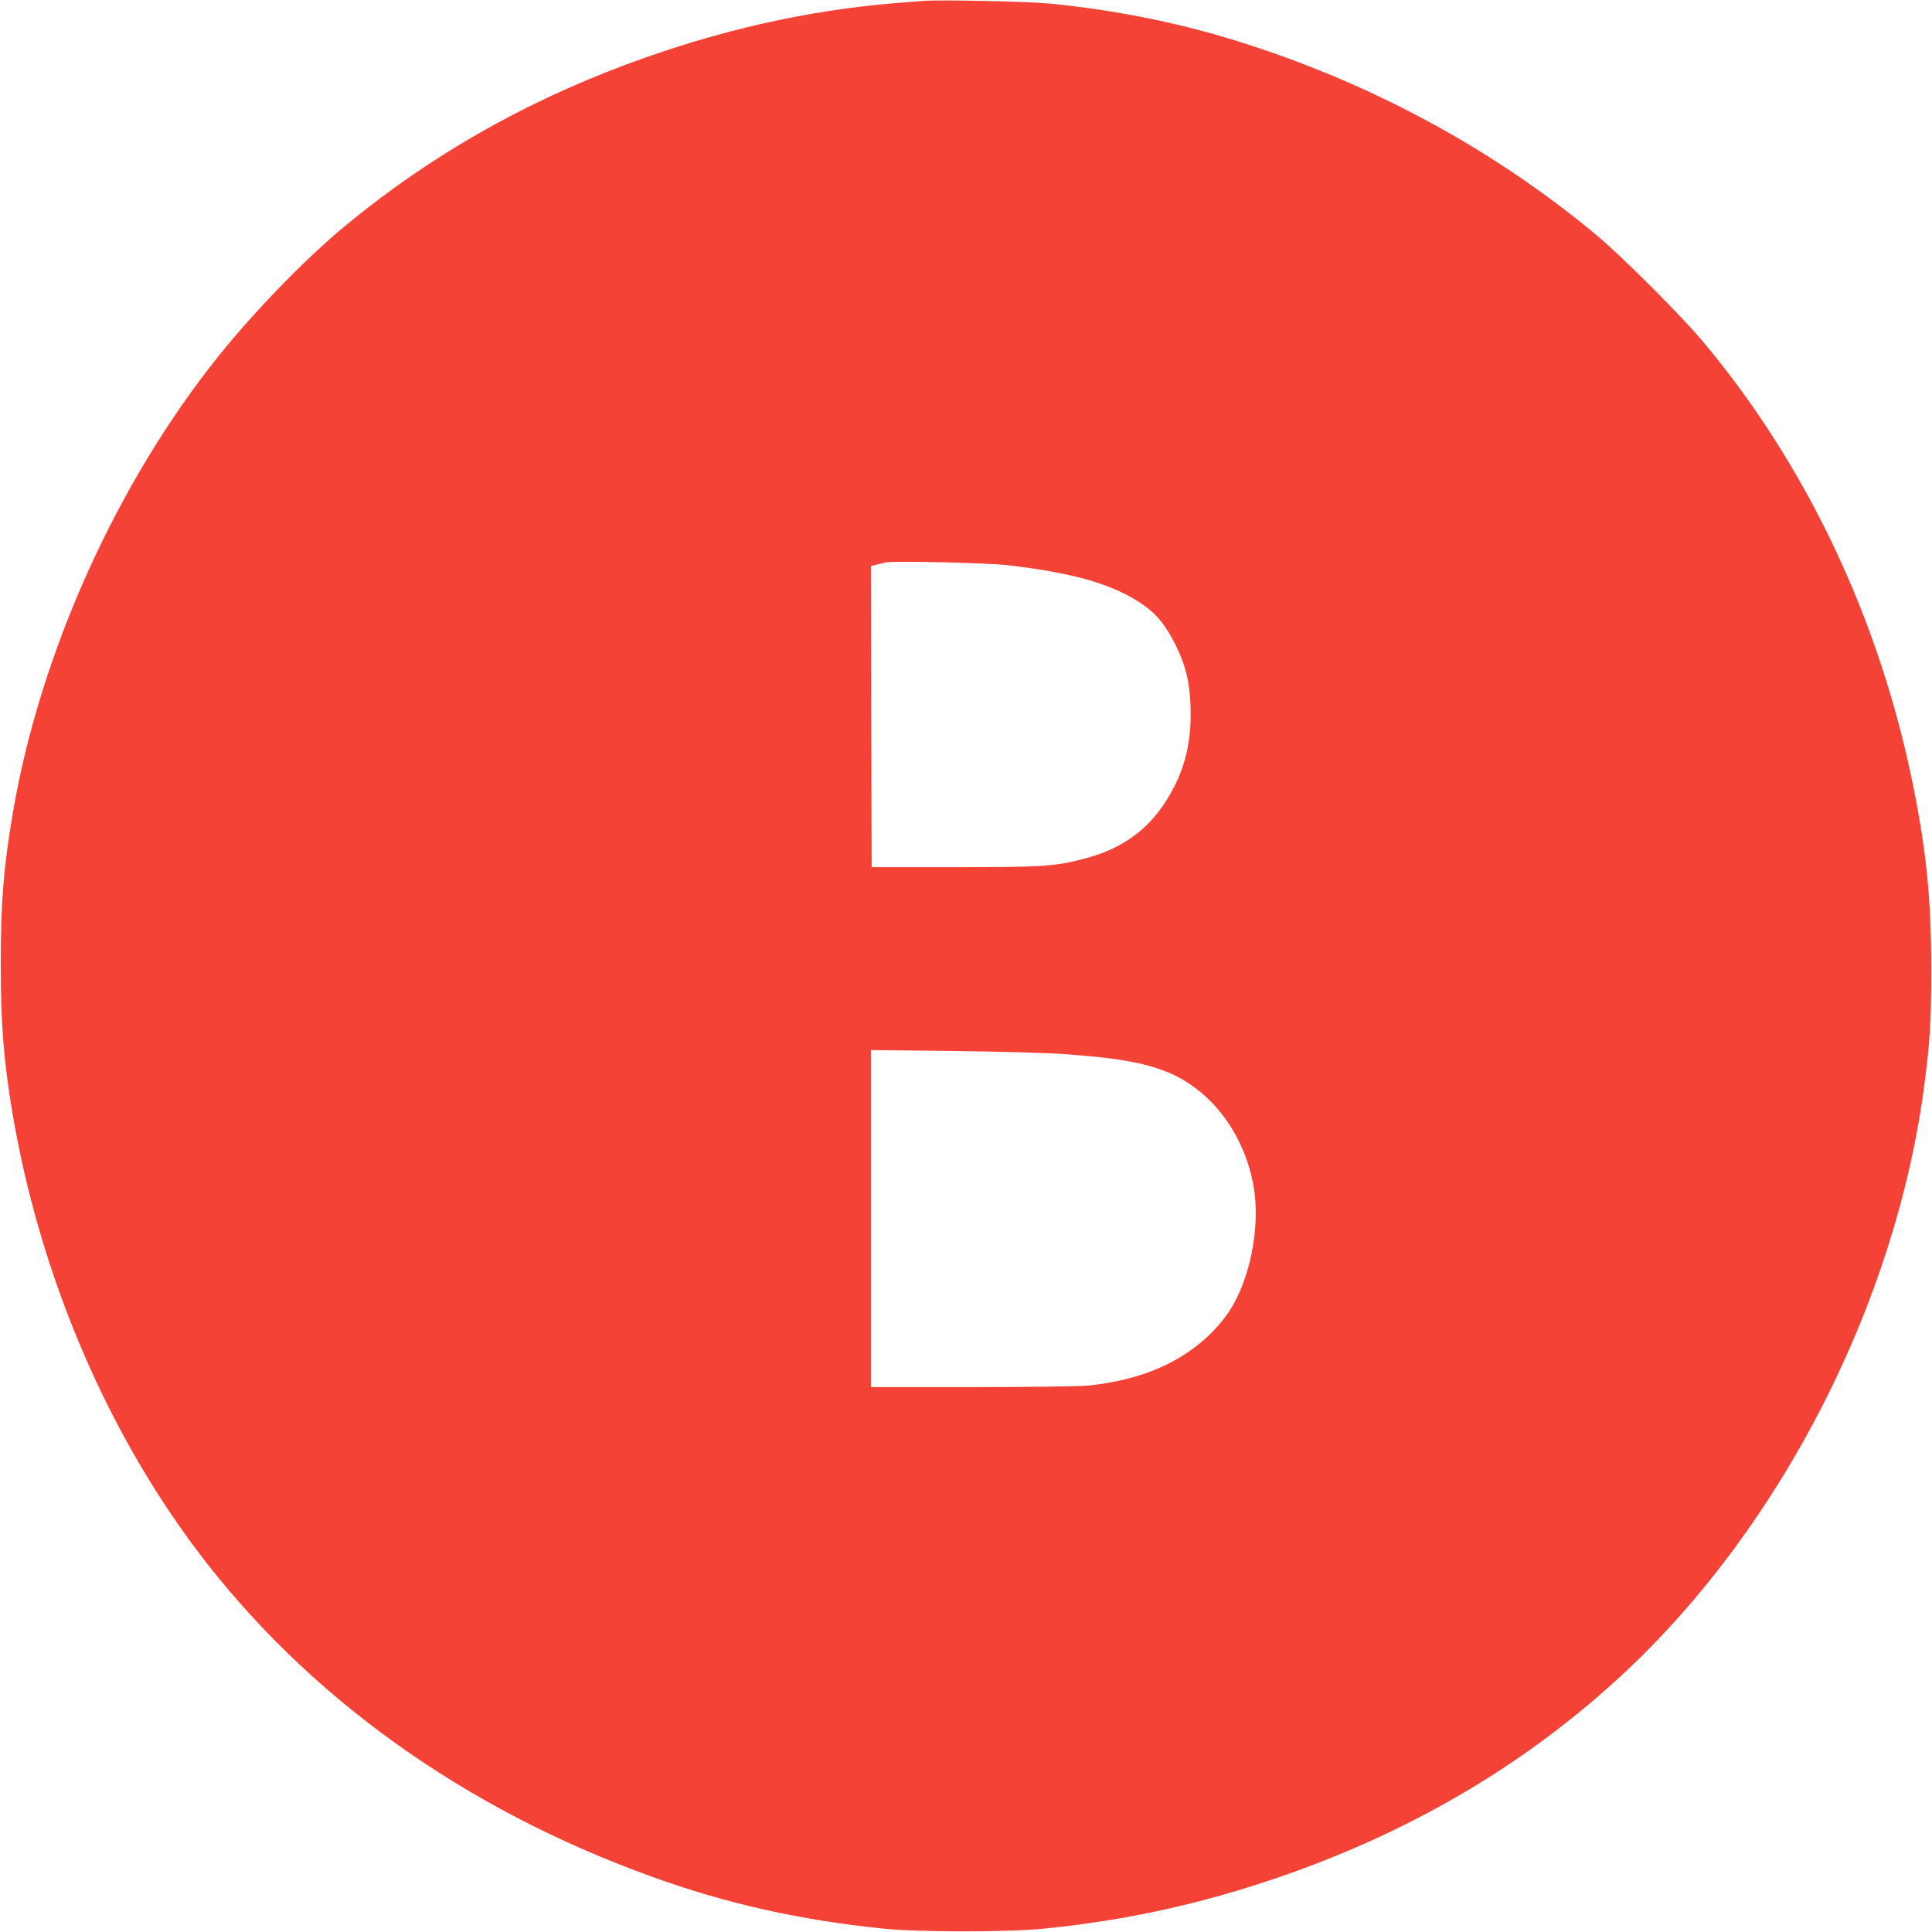 <?xml version="1.0" standalone="no"?>
<!DOCTYPE svg PUBLIC "-//W3C//DTD SVG 20010904//EN"
 "http://www.w3.org/TR/2001/REC-SVG-20010904/DTD/svg10.dtd">
<svg version="1.0" xmlns="http://www.w3.org/2000/svg"
 width="1280pt" height="1280pt" viewBox="0 0 1280 1280"
 preserveAspectRatio="xMidYMid meet">
<g transform="translate(0,1280) scale(0.1,-0.1)"
fill="#f44336" stroke="none">
<path d="M6120 12794 c-25 -2 -106 -8 -180 -14 -594 -48 -1189 -183 -1790
-407 -697 -260 -1311 -613 -1865 -1071 -257 -212 -597 -562 -833 -856 -677
-843 -1185 -1969 -1366 -3026 -62 -364 -81 -595 -81 -1005 0 -397 19 -638 76
-980 177 -1058 610 -2088 1219 -2900 728 -971 1770 -1719 3020 -2169 492 -178
974 -286 1526 -343 238 -25 840 -25 1078 0 553 57 1033 163 1555 342 886 305
1652 760 2294 1363 1037 974 1789 2451 1976 3882 38 289 46 429 46 770 0 459
-32 778 -120 1215 -223 1105 -708 2127 -1395 2945 -146 174 -538 565 -705 704
-668 556 -1451 984 -2303 1260 -423 137 -847 225 -1312 272 -144 14 -731 27
-840 18z m550 -3738 c447 -51 714 -129 908 -266 89 -63 146 -134 211 -264 65
-131 92 -238 98 -396 9 -206 -24 -375 -104 -535 -134 -267 -327 -419 -623
-490 -185 -46 -261 -50 -840 -50 l-545 0 -3 997 -2 997 37 10 c21 5 49 12 63
15 54 11 668 -3 800 -18z m385 -3240 c347 -25 517 -55 675 -117 292 -117 514
-409 575 -758 50 -284 -31 -660 -188 -867 -110 -145 -259 -260 -439 -338 -132
-58 -289 -97 -469 -116 -52 -5 -392 -10 -766 -10 l-673 0 0 1116 0 1117 538
-6 c319 -4 622 -12 747 -21z"/>
</g>
</svg>
